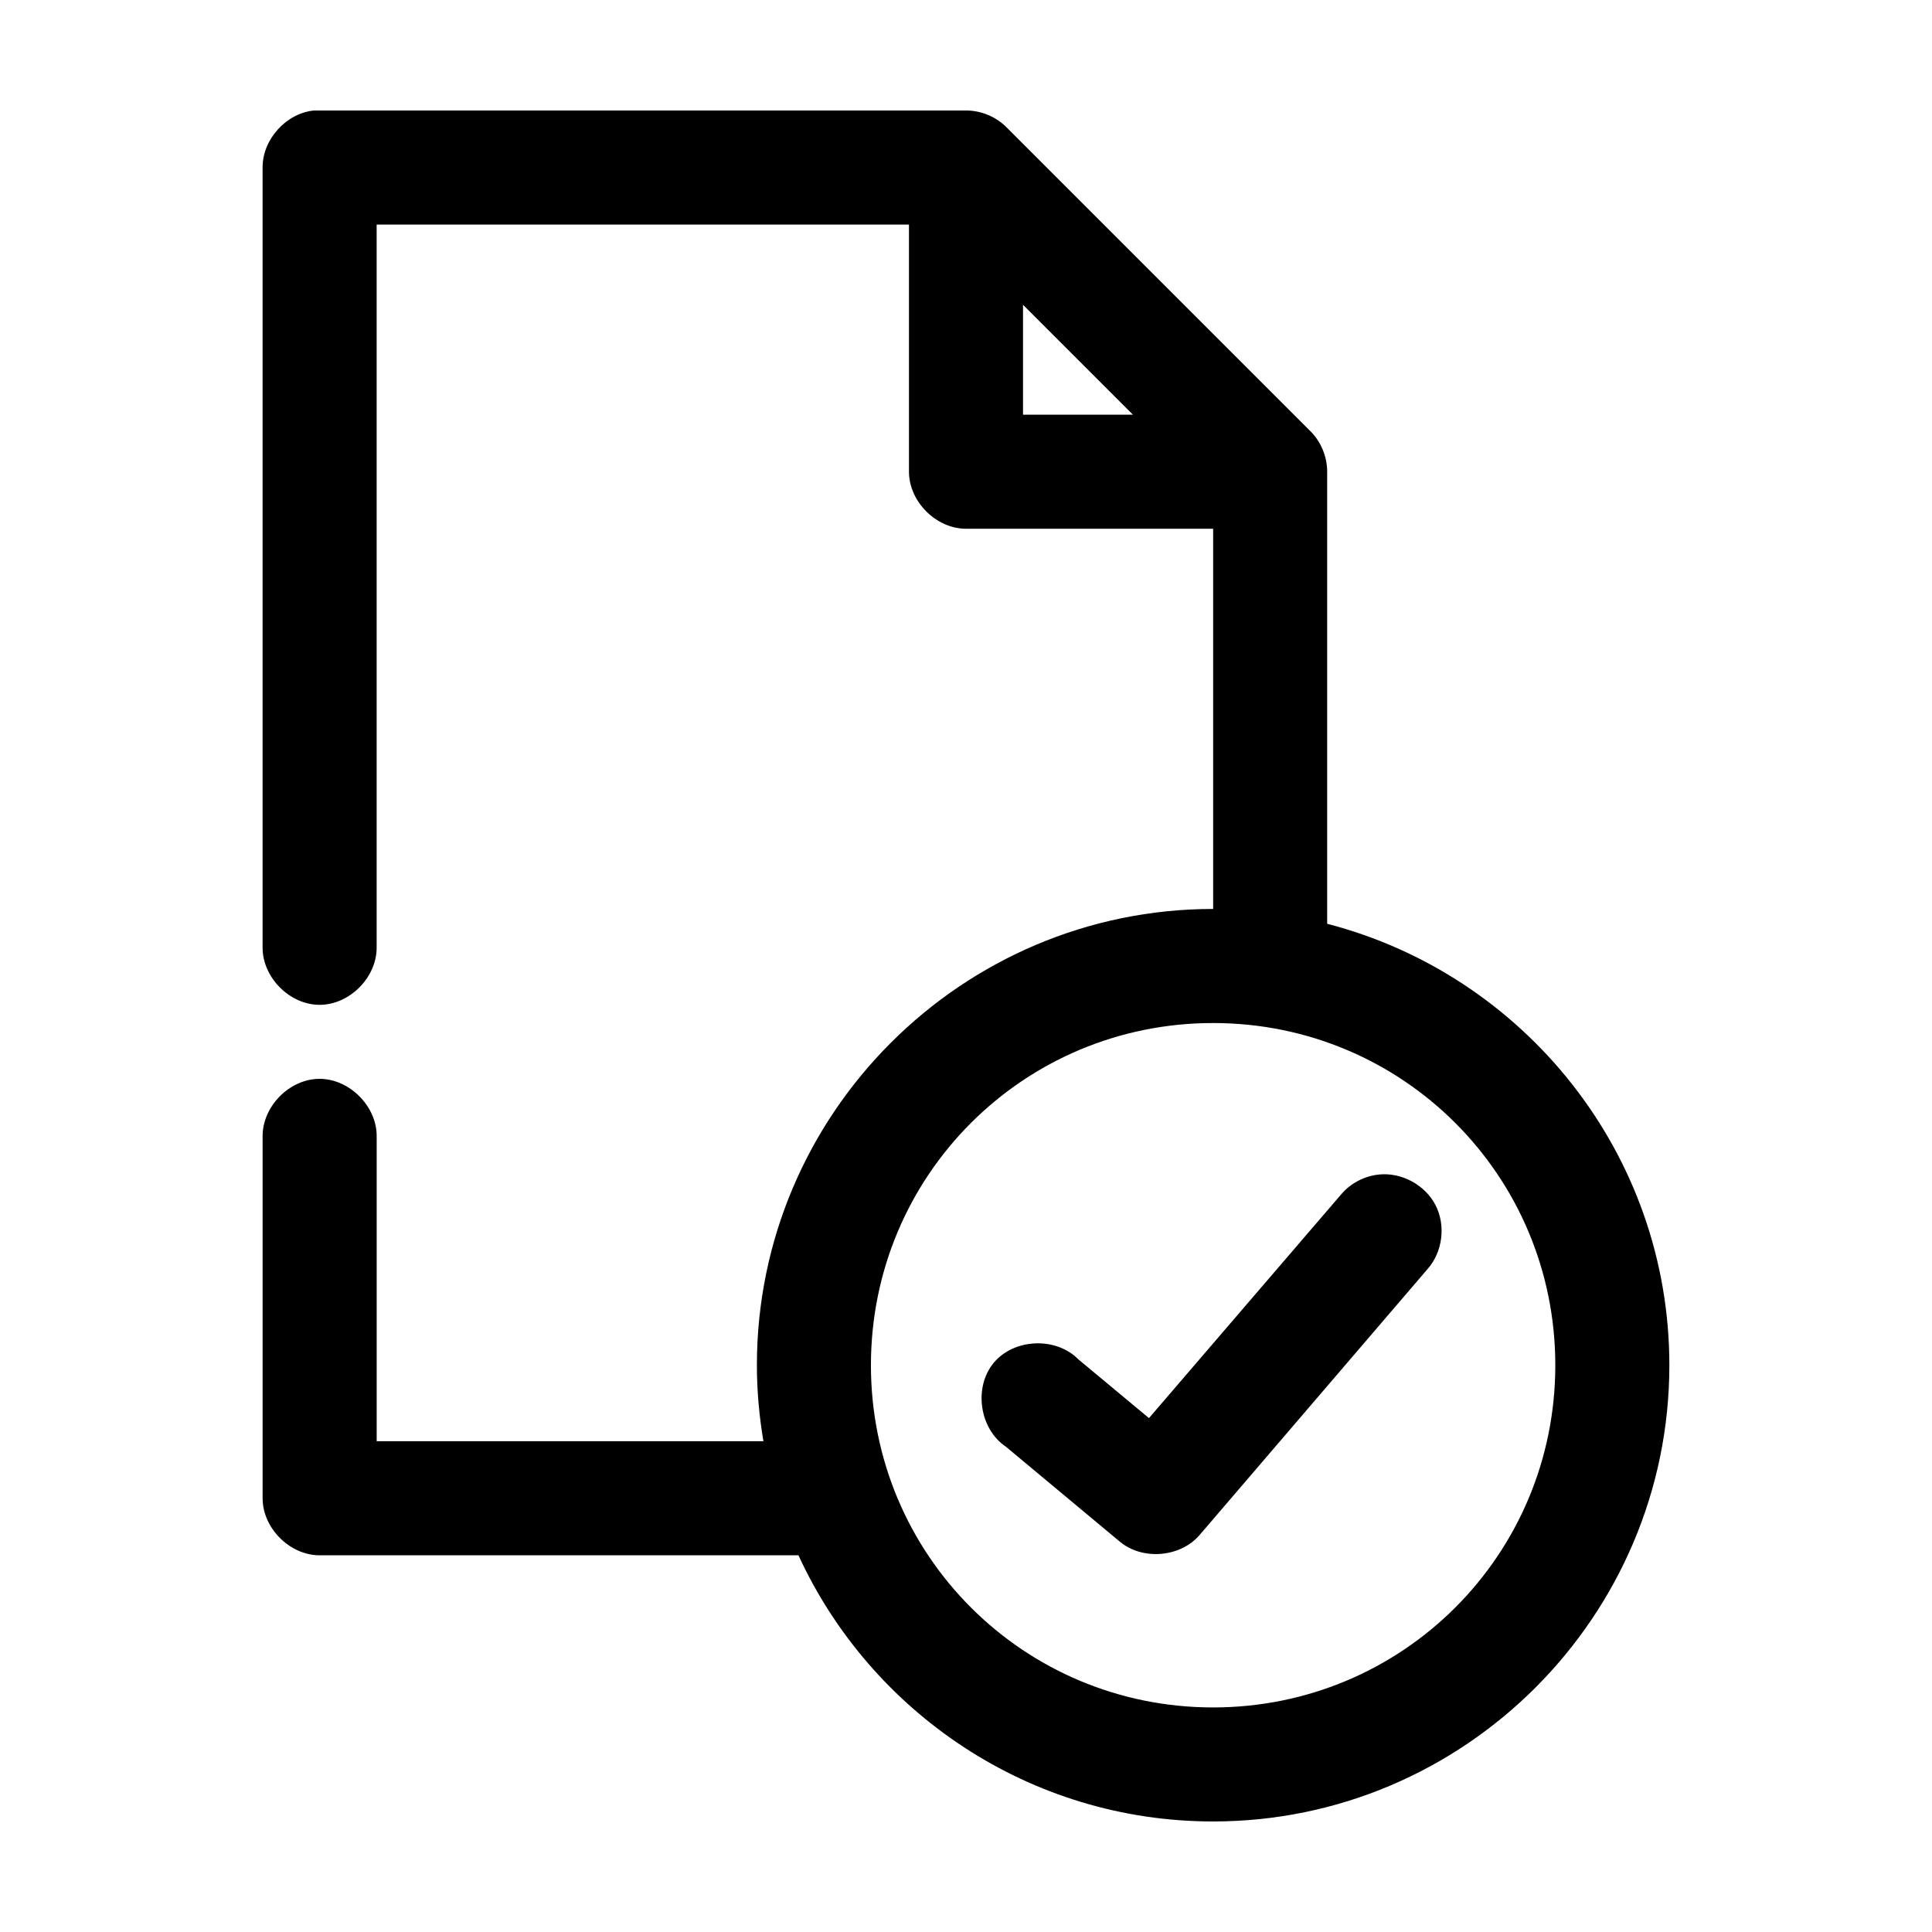 <?xml version="1.0" encoding="UTF-8"?>
<!-- Uploaded to: SVG Repo, www.svgrepo.com, Generator: SVG Repo Mixer Tools -->
<svg fill="#000000" width="800px" height="800px" version="1.1" viewBox="144 144 512 512" xmlns="http://www.w3.org/2000/svg">
 <path d="m227.13 173.29c-7.375 0.773-13.578 7.699-13.539 15.113v206.56c-0.113 7.984 7.129 15.328 15.113 15.328s15.227-7.344 15.113-15.328v-191.45h141.07v65.496c0 7.914 7.199 15.113 15.113 15.113h65.496v100.76c-66.598 0-120.91 54.312-120.91 120.91 0 6.848 0.629 13.613 1.73 20.152h-102.49v-80.609c0.168-8.07-7.199-15.516-15.273-15.43-7.969 0.082-15.121 7.465-14.957 15.43v95.723c0 7.914 7.199 15.113 15.113 15.113h126.89c19.145 41.609 61.223 70.535 109.89 70.535 66.598 0 120.91-54.312 120.91-120.91 0-56.195-38.598-103.52-90.684-116.98v-119.81c0.008-3.961-1.613-7.902-4.41-10.707l-80.609-80.609c-2.805-2.797-6.746-4.418-10.707-4.41h-172.87zm187.98 51.484 29.125 29.125h-29.125zm50.379 190.34c50.262 0 90.684 40.422 90.684 90.688 0 50.262-40.422 90.688-90.684 90.688-50.262 0-90.684-40.422-90.684-90.688 0-50.262 40.422-90.688 90.684-90.688zm43.926 40.148c-3.879 0.395-7.578 2.359-10.074 5.352l-50.852 59.199-18.734-15.586c-5.906-6.012-17.031-5.543-22.414 0.941s-3.789 17.508 3.207 22.203l30.227 25.191c6.008 5 15.984 4.18 21.098-1.73l60.457-70.535c3.996-4.531 4.867-11.559 2.098-16.93-2.769-5.367-9-8.734-15.008-8.105z"/>
</svg>